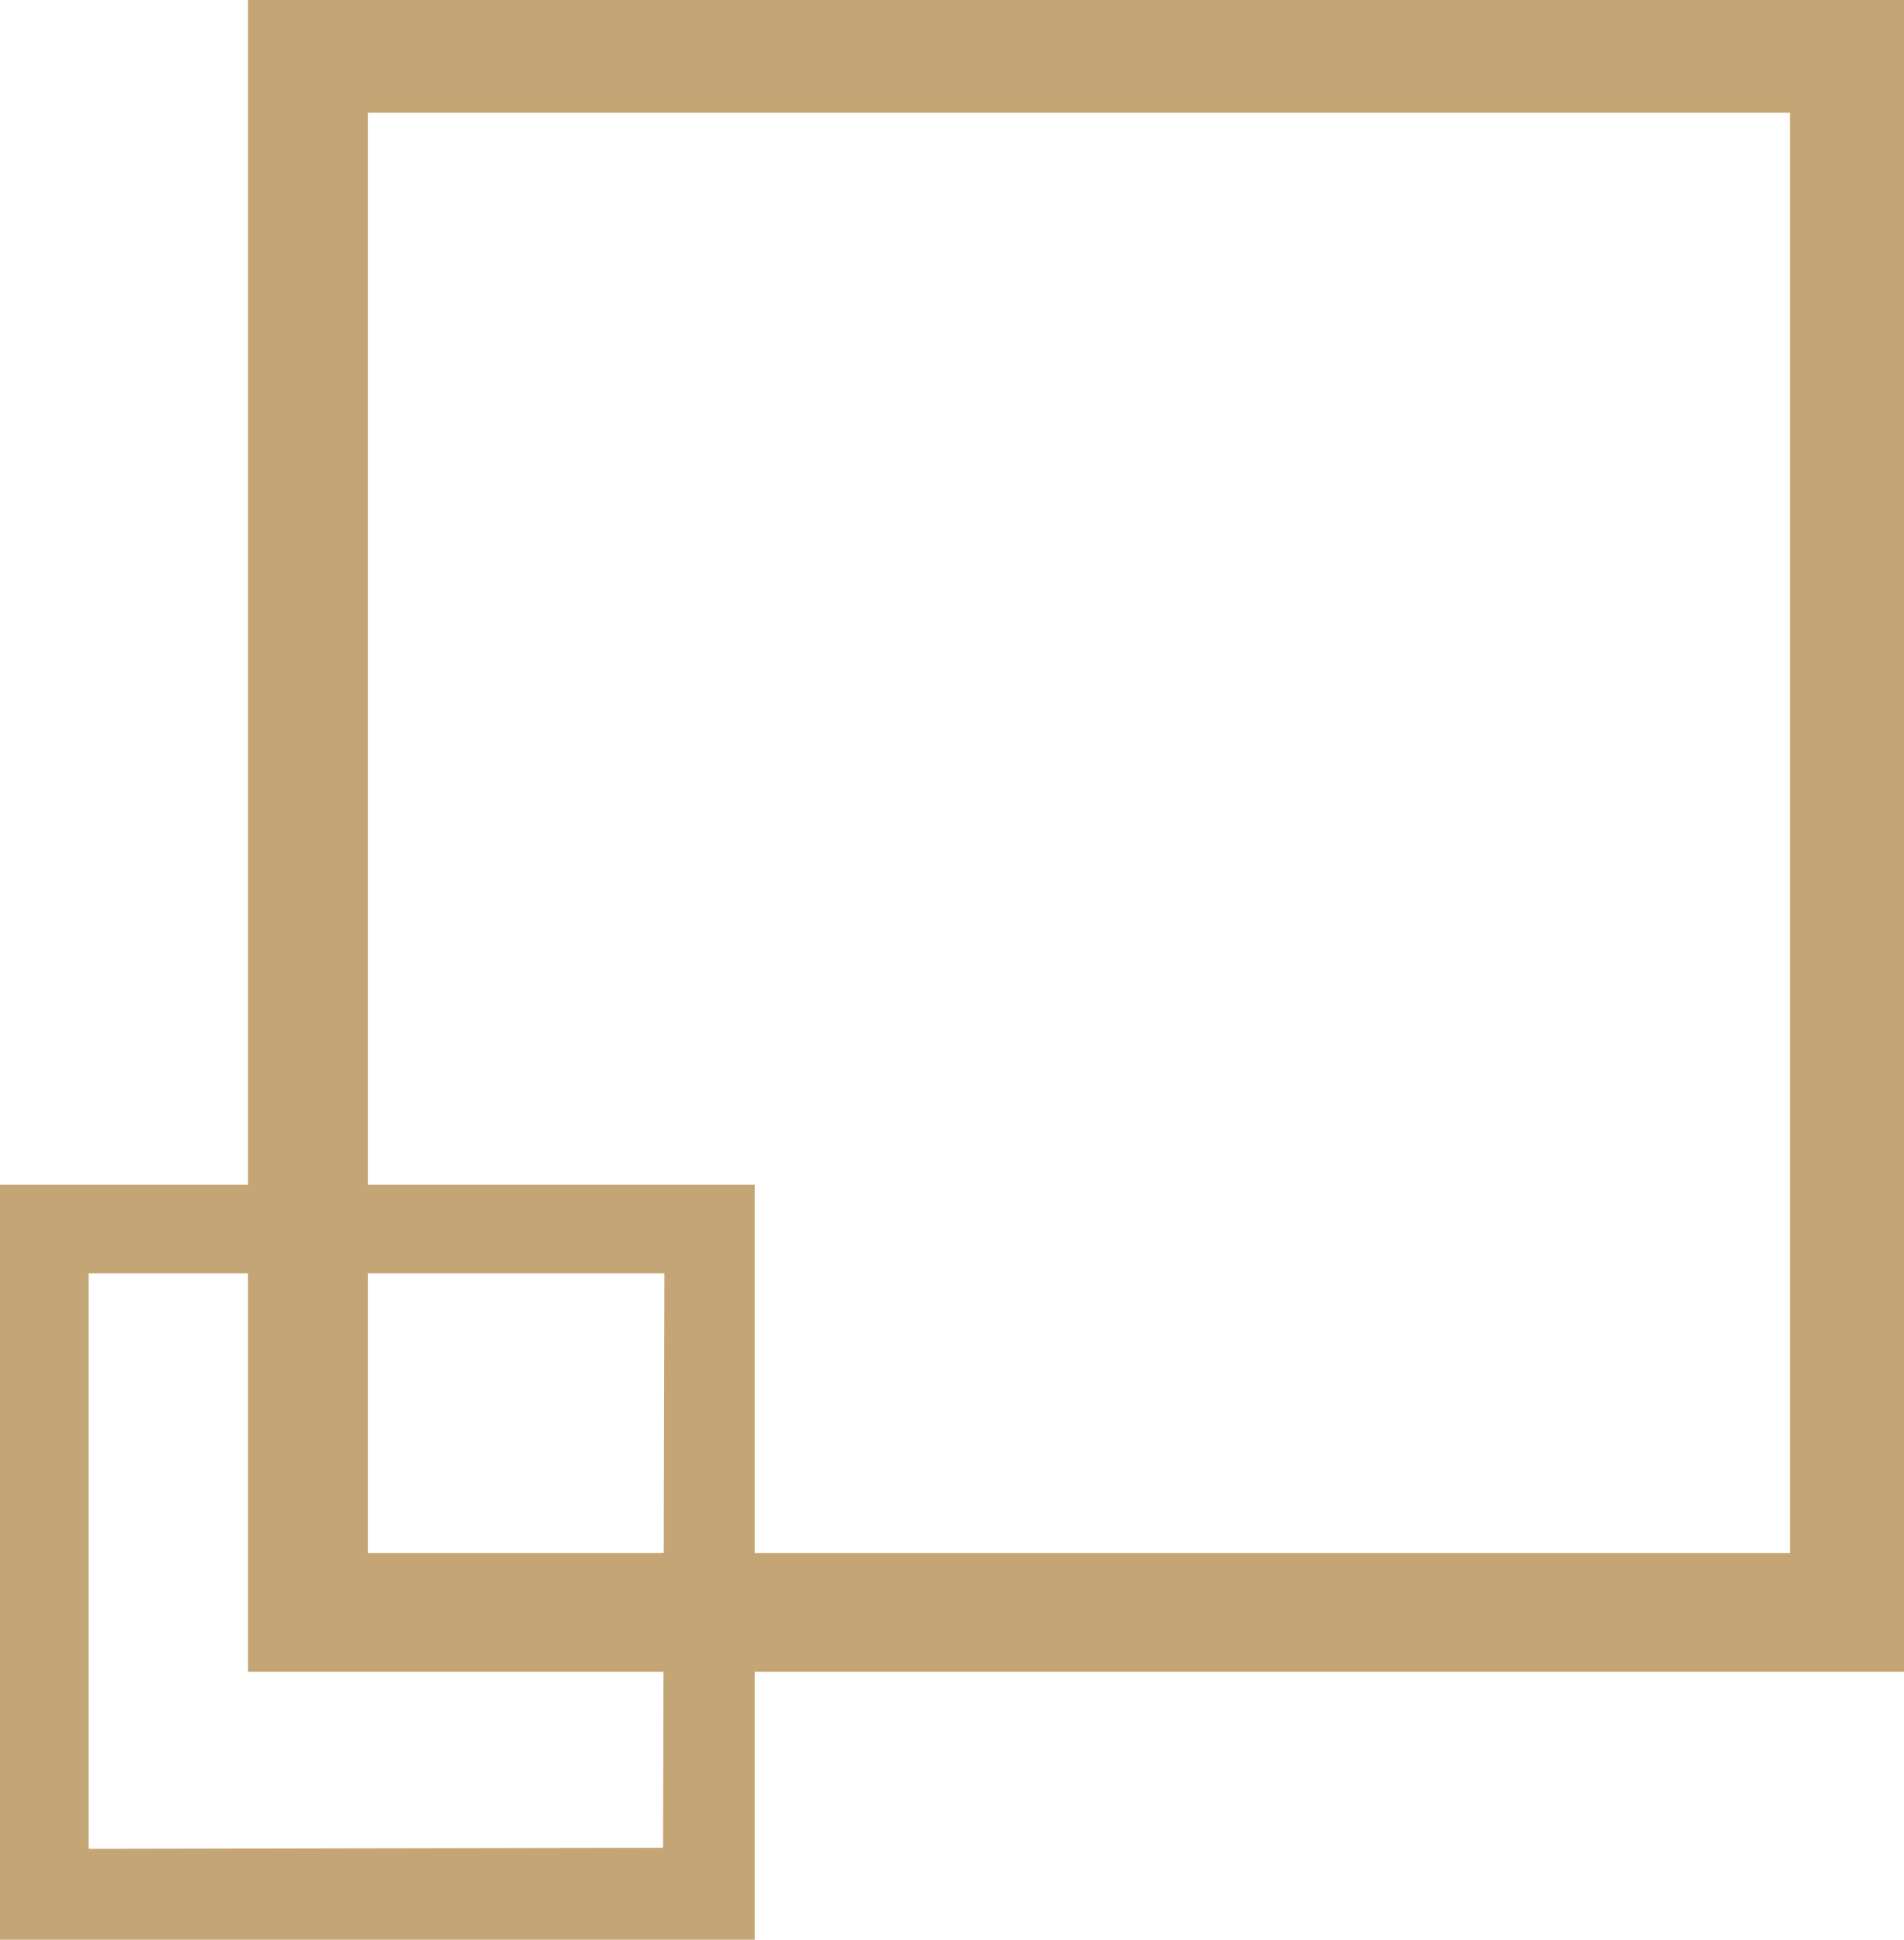<?xml version="1.0" encoding="UTF-8"?>
<svg id="Capa_1" data-name="Capa 1" xmlns="http://www.w3.org/2000/svg" viewBox="0 0 68.95 70.21">
  <defs>
    <style>
      .cls-1 {
        fill: #c4a676;
      }
    </style>
  </defs>
  <path class="cls-1" d="M8.98,0V60.51h59.97V0H8.98Zm55.84,56.21H13.32V4.08h51.5V56.21Z"/>
  <g>
    <polygon class="cls-1" points="24 66.88 24 66.88 23.97 66.88 24 66.88"/>
    <path class="cls-1" d="M0,42.88v27.33H27.33v-27.33H0Zm24,24h0s-.03,0-.03,0l-20.76,.04v-20.83H24.06s-.05,20.79-.05,20.79Z"/>
  </g>
</svg>